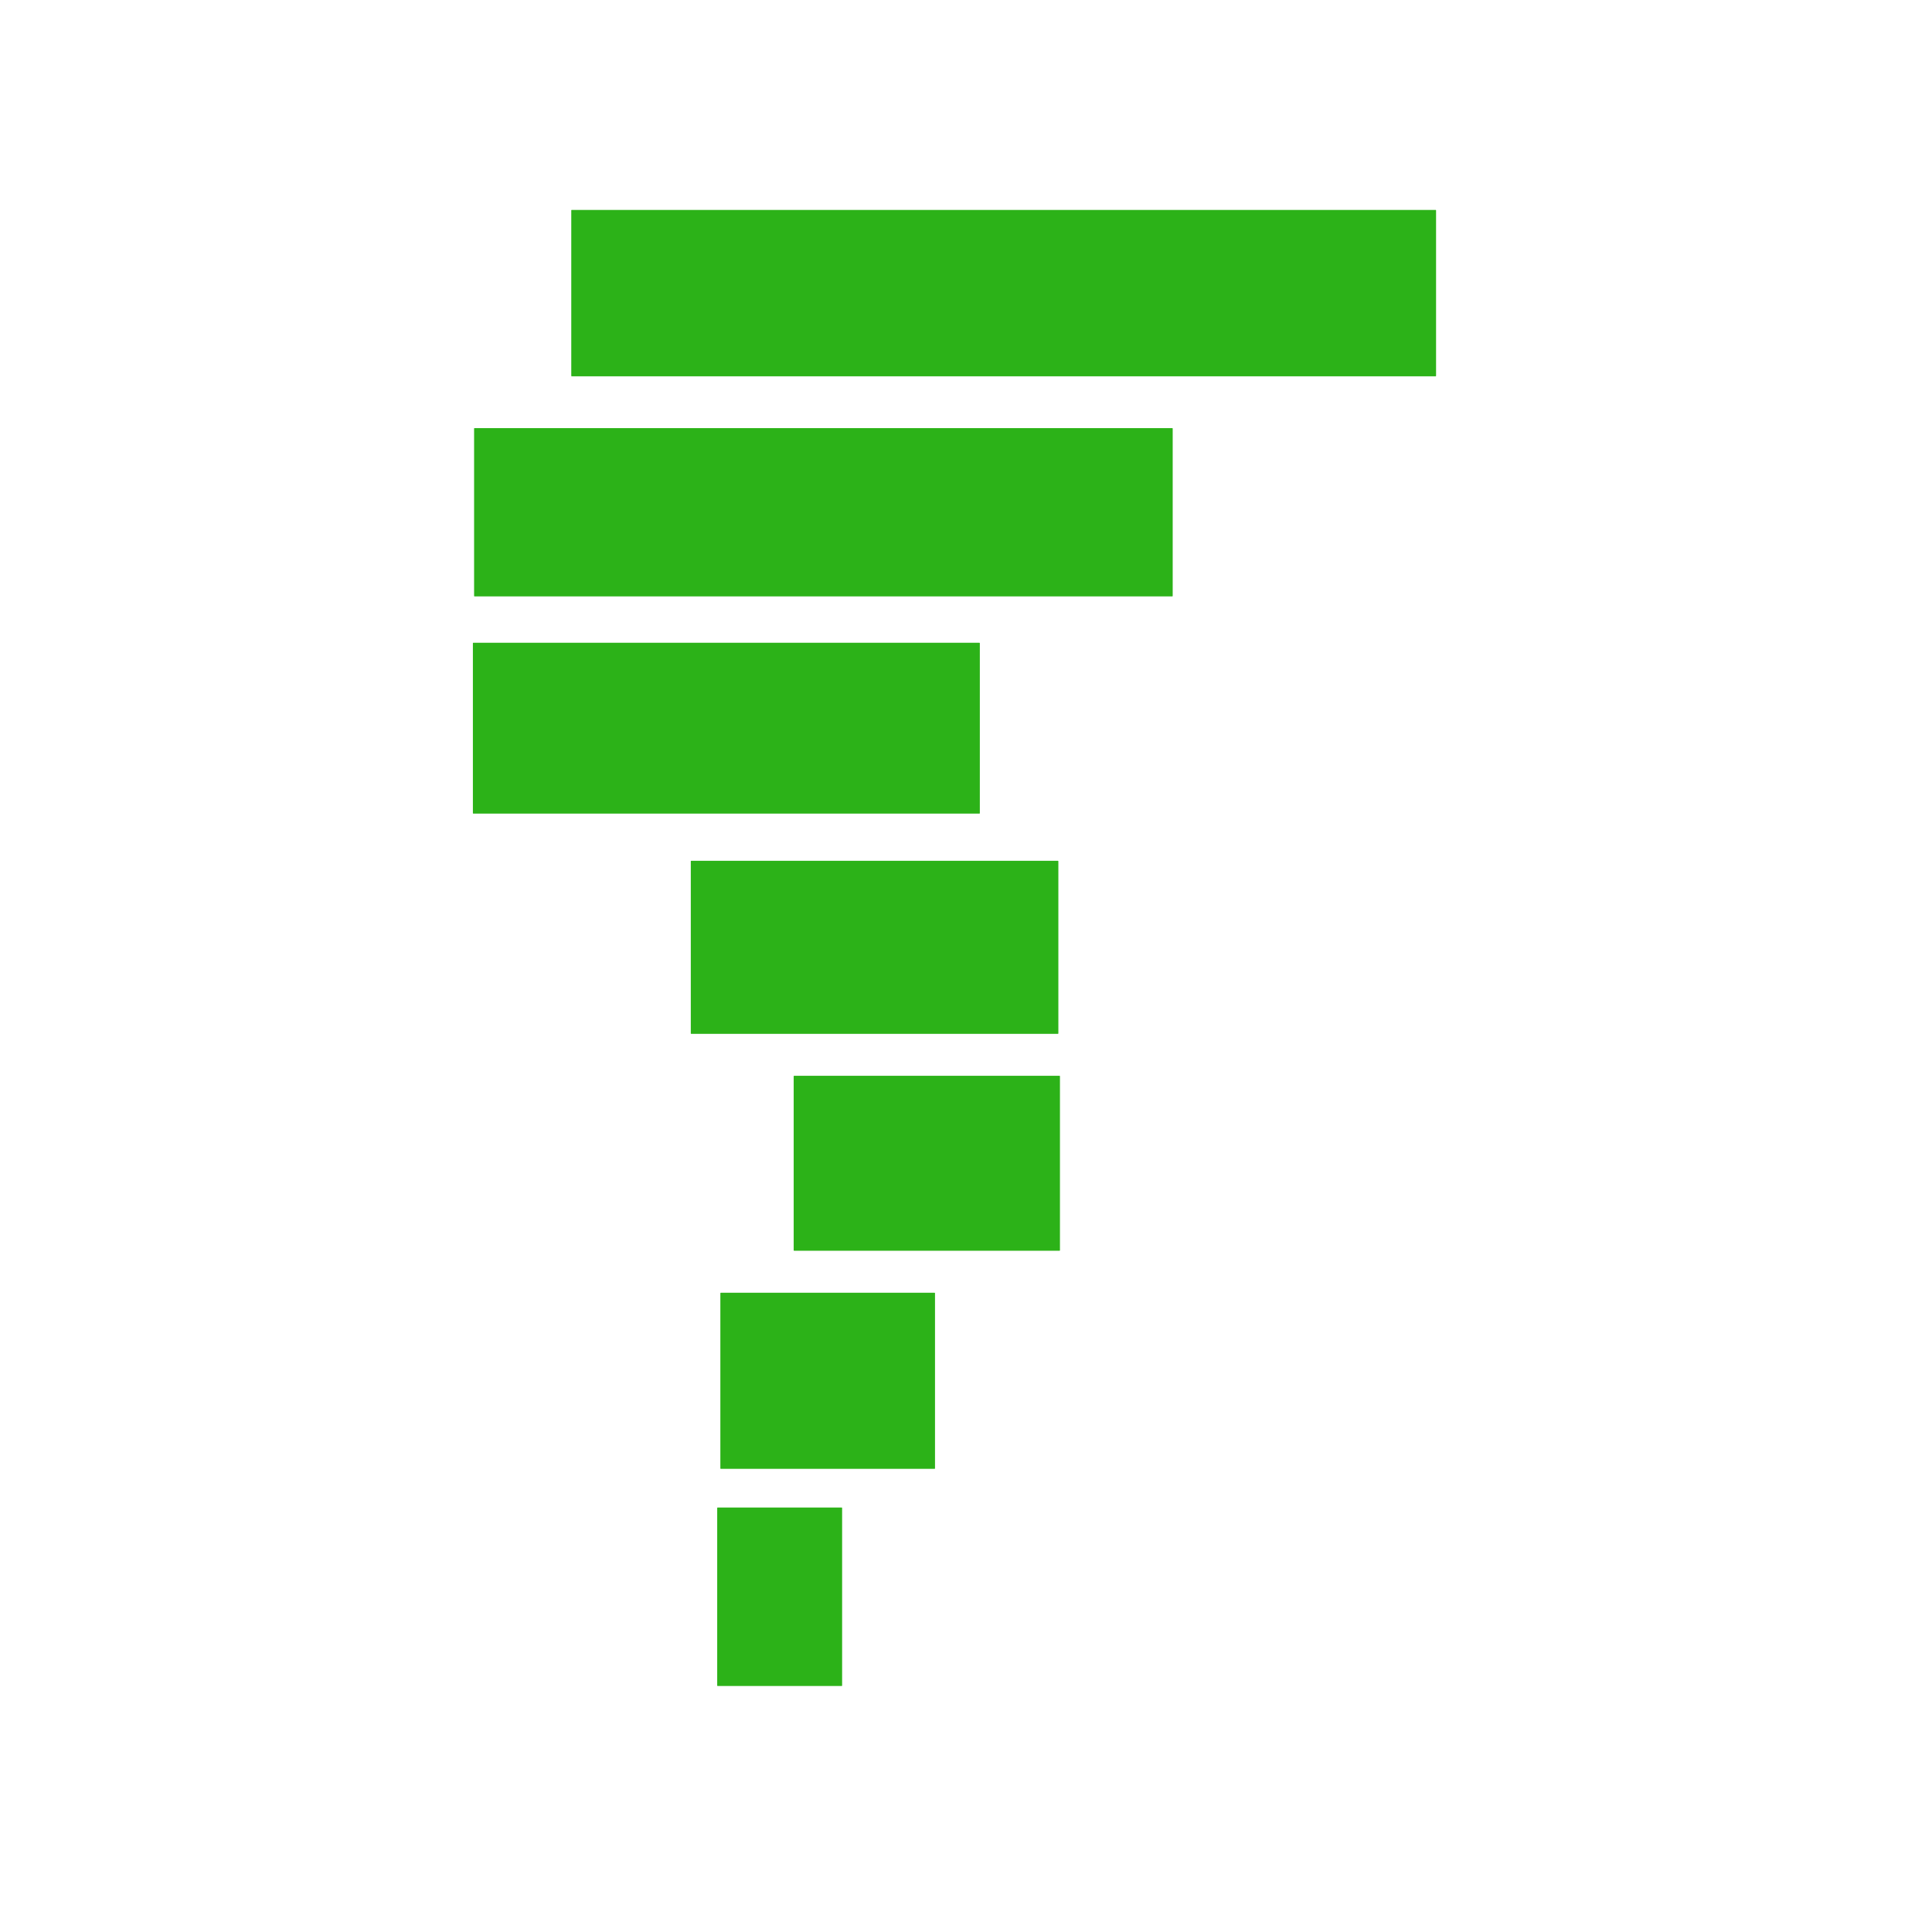 <?xml version="1.0" encoding="UTF-8" standalone="no"?>
<!-- Created with Inkscape (http://www.inkscape.org/) -->

<svg
   width="500"
   height="500"
   viewBox="0 0 500 500"
   version="1.1"
   id="svg1"
   xml:space="preserve"
   inkscape:version="1.3.2 (091e20e, 2023-11-25, custom)"
   sodipodi:docname="tornadoTNew.svg"
   inkscape:export-filename="tornadoSmallT.png"
   inkscape:export-xdpi="96"
   inkscape:export-ydpi="96"
   xmlns:inkscape="http://www.inkscape.org/namespaces/inkscape"
   xmlns:sodipodi="http://sodipodi.sourceforge.net/DTD/sodipodi-0.dtd"
   xmlns="http://www.w3.org/2000/svg"
   xmlns:svg="http://www.w3.org/2000/svg"><sodipodi:namedview
     id="namedview1"
     pagecolor="#ffffff"
     bordercolor="#000000"
     borderopacity="0.25"
     inkscape:showpageshadow="false"
     inkscape:pageopacity="0.0"
     inkscape:pagecheckerboard="0"
     inkscape:deskcolor="#d1d1d1"
     inkscape:document-units="px"
     inkscape:zoom="1.0823183"
     inkscape:cx="251.77436"
     inkscape:cy="249.92648"
     inkscape:window-width="1920"
     inkscape:window-height="991"
     inkscape:window-x="-9"
     inkscape:window-y="-9"
     inkscape:window-maximized="1"
     inkscape:current-layer="g18"
     showgrid="false"
     inkscape:export-bgcolor="#ffffffff"
     showborder="false"
     borderlayer="true"><inkscape:grid
       id="grid28"
       units="mm"
       originx="0"
       originy="0"
       spacingx="1"
       spacingy="1"
       empcolor="#0099e5"
       empopacity="0.302"
       color="#0099e5"
       opacity="0.149"
       empspacing="5"
       dotted="false"
       gridanglex="30"
       gridanglez="30"
       visible="false" /></sodipodi:namedview><defs
     id="defs1"><rect
       x="117.194"
       y="453.244"
       width="547.846"
       height="170.849"
       id="rect1" /><rect
       x="117.194"
       y="453.244"
       width="547.846"
       height="170.849"
       id="rect1-9" /><rect
       x="117.194"
       y="453.244"
       width="547.846"
       height="170.849"
       id="rect46" /><rect
       x="117.194"
       y="453.244"
       width="547.846"
       height="170.849"
       id="rect78" /><rect
       x="117.194"
       y="453.244"
       width="547.846"
       height="170.849"
       id="rect100" /><rect
       x="117.194"
       y="453.244"
       width="547.846"
       height="170.849"
       id="rect100-2" /><rect
       x="117.194"
       y="453.244"
       width="547.846"
       height="170.849"
       id="rect1-7" /><rect
       x="117.194"
       y="453.244"
       width="547.846"
       height="170.849"
       id="rect100-9" /><rect
       x="117.194"
       y="453.244"
       width="547.846"
       height="170.849"
       id="rect1-5" /><rect
       x="117.194"
       y="453.244"
       width="547.846"
       height="170.849"
       id="rect100-9-5" /><rect
       x="117.194"
       y="453.244"
       width="547.846"
       height="170.849"
       id="rect1-5-8" /><rect
       x="117.194"
       y="453.244"
       width="547.846"
       height="170.849"
       id="rect100-9-3" /><rect
       x="117.194"
       y="453.244"
       width="547.846"
       height="170.849"
       id="rect1-5-3" /><rect
       x="117.194"
       y="453.244"
       width="547.846"
       height="170.849"
       id="rect100-9-3-5" /><rect
       x="117.194"
       y="453.244"
       width="547.846"
       height="170.849"
       id="rect1-5-3-0" /><rect
       x="117.194"
       y="453.244"
       width="547.846"
       height="170.849"
       id="rect100-9-3-5-3" /><rect
       x="117.194"
       y="453.244"
       width="547.846"
       height="170.849"
       id="rect1-5-3-0-1" /></defs><g
     inkscape:label="Layer 1"
     inkscape:groupmode="layer"
     id="layer1"
     transform="translate(6.844,0.978)"><g
       id="g18"
       transform="matrix(0.472,0,0,0.472,-187.057,347.45)"><g
         id="g1"
         transform="matrix(1.318,0,0,1.318,-1256.284,-915.256)"
         style="stroke-width:10.586;stroke-dasharray:none;stroke:none;fill:#2cb218;fill-opacity:1"
         inkscape:export-filename="tornadoTNew.png"
         inkscape:export-xdpi="96"
         inkscape:export-ydpi="96"><rect
           style="fill:#2cb218;fill-opacity:1;stroke:none;stroke-width:10.586;stroke-dasharray:none;stroke-opacity:1"
           id="rect2-1"
           width="359.764"
           height="69.202"
           x="1480.516"
           y="221.677"
           ry="0.164" /><rect
           style="fill:#2cb218;fill-opacity:1;stroke:none;stroke-width:10.586;stroke-dasharray:none;stroke-opacity:1"
           id="rect85"
           width="290.627"
           height="70.001"
           x="1440.089"
           y="312.438"
           ry="0.166" /><rect
           style="fill:#2cb218;fill-opacity:1;stroke:none;stroke-width:10.586;stroke-dasharray:none;stroke-opacity:1"
           id="rect86"
           width="210.894"
           height="71.067"
           x="1439.59"
           y="401.743"
           ry="0.169" /><rect
           style="fill:#2cb218;fill-opacity:1;stroke:none;stroke-width:10.586;stroke-dasharray:none;stroke-opacity:1"
           id="rect87"
           width="152.915"
           height="71.99"
           x="1530.239"
           y="492.442"
           ry="0.171" /><rect
           style="fill:#2cb218;fill-opacity:1;stroke:none;stroke-width:10.586;stroke-dasharray:none;stroke-opacity:1"
           id="rect88"
           width="110.773"
           height="72.788"
           x="1573.043"
           y="581.881"
           ry="0.173" /><rect
           style="fill:#2cb218;fill-opacity:1;stroke:none;stroke-width:10.586;stroke-dasharray:none;stroke-opacity:1"
           id="rect89"
           width="89.297"
           height="73.258"
           x="1542.538"
           y="672.145"
           ry="0.174" /><rect
           style="fill:#2cb218;fill-opacity:1;stroke:none;stroke-width:10.586;stroke-dasharray:none;stroke-opacity:1"
           id="rect90"
           width="51.971"
           height="74.248"
           x="1541.224"
           y="761.488"
           ry="0.176" /></g></g><g
       id="g124-2"
       transform="translate(-8.564,-13.623)" /></g></svg>
